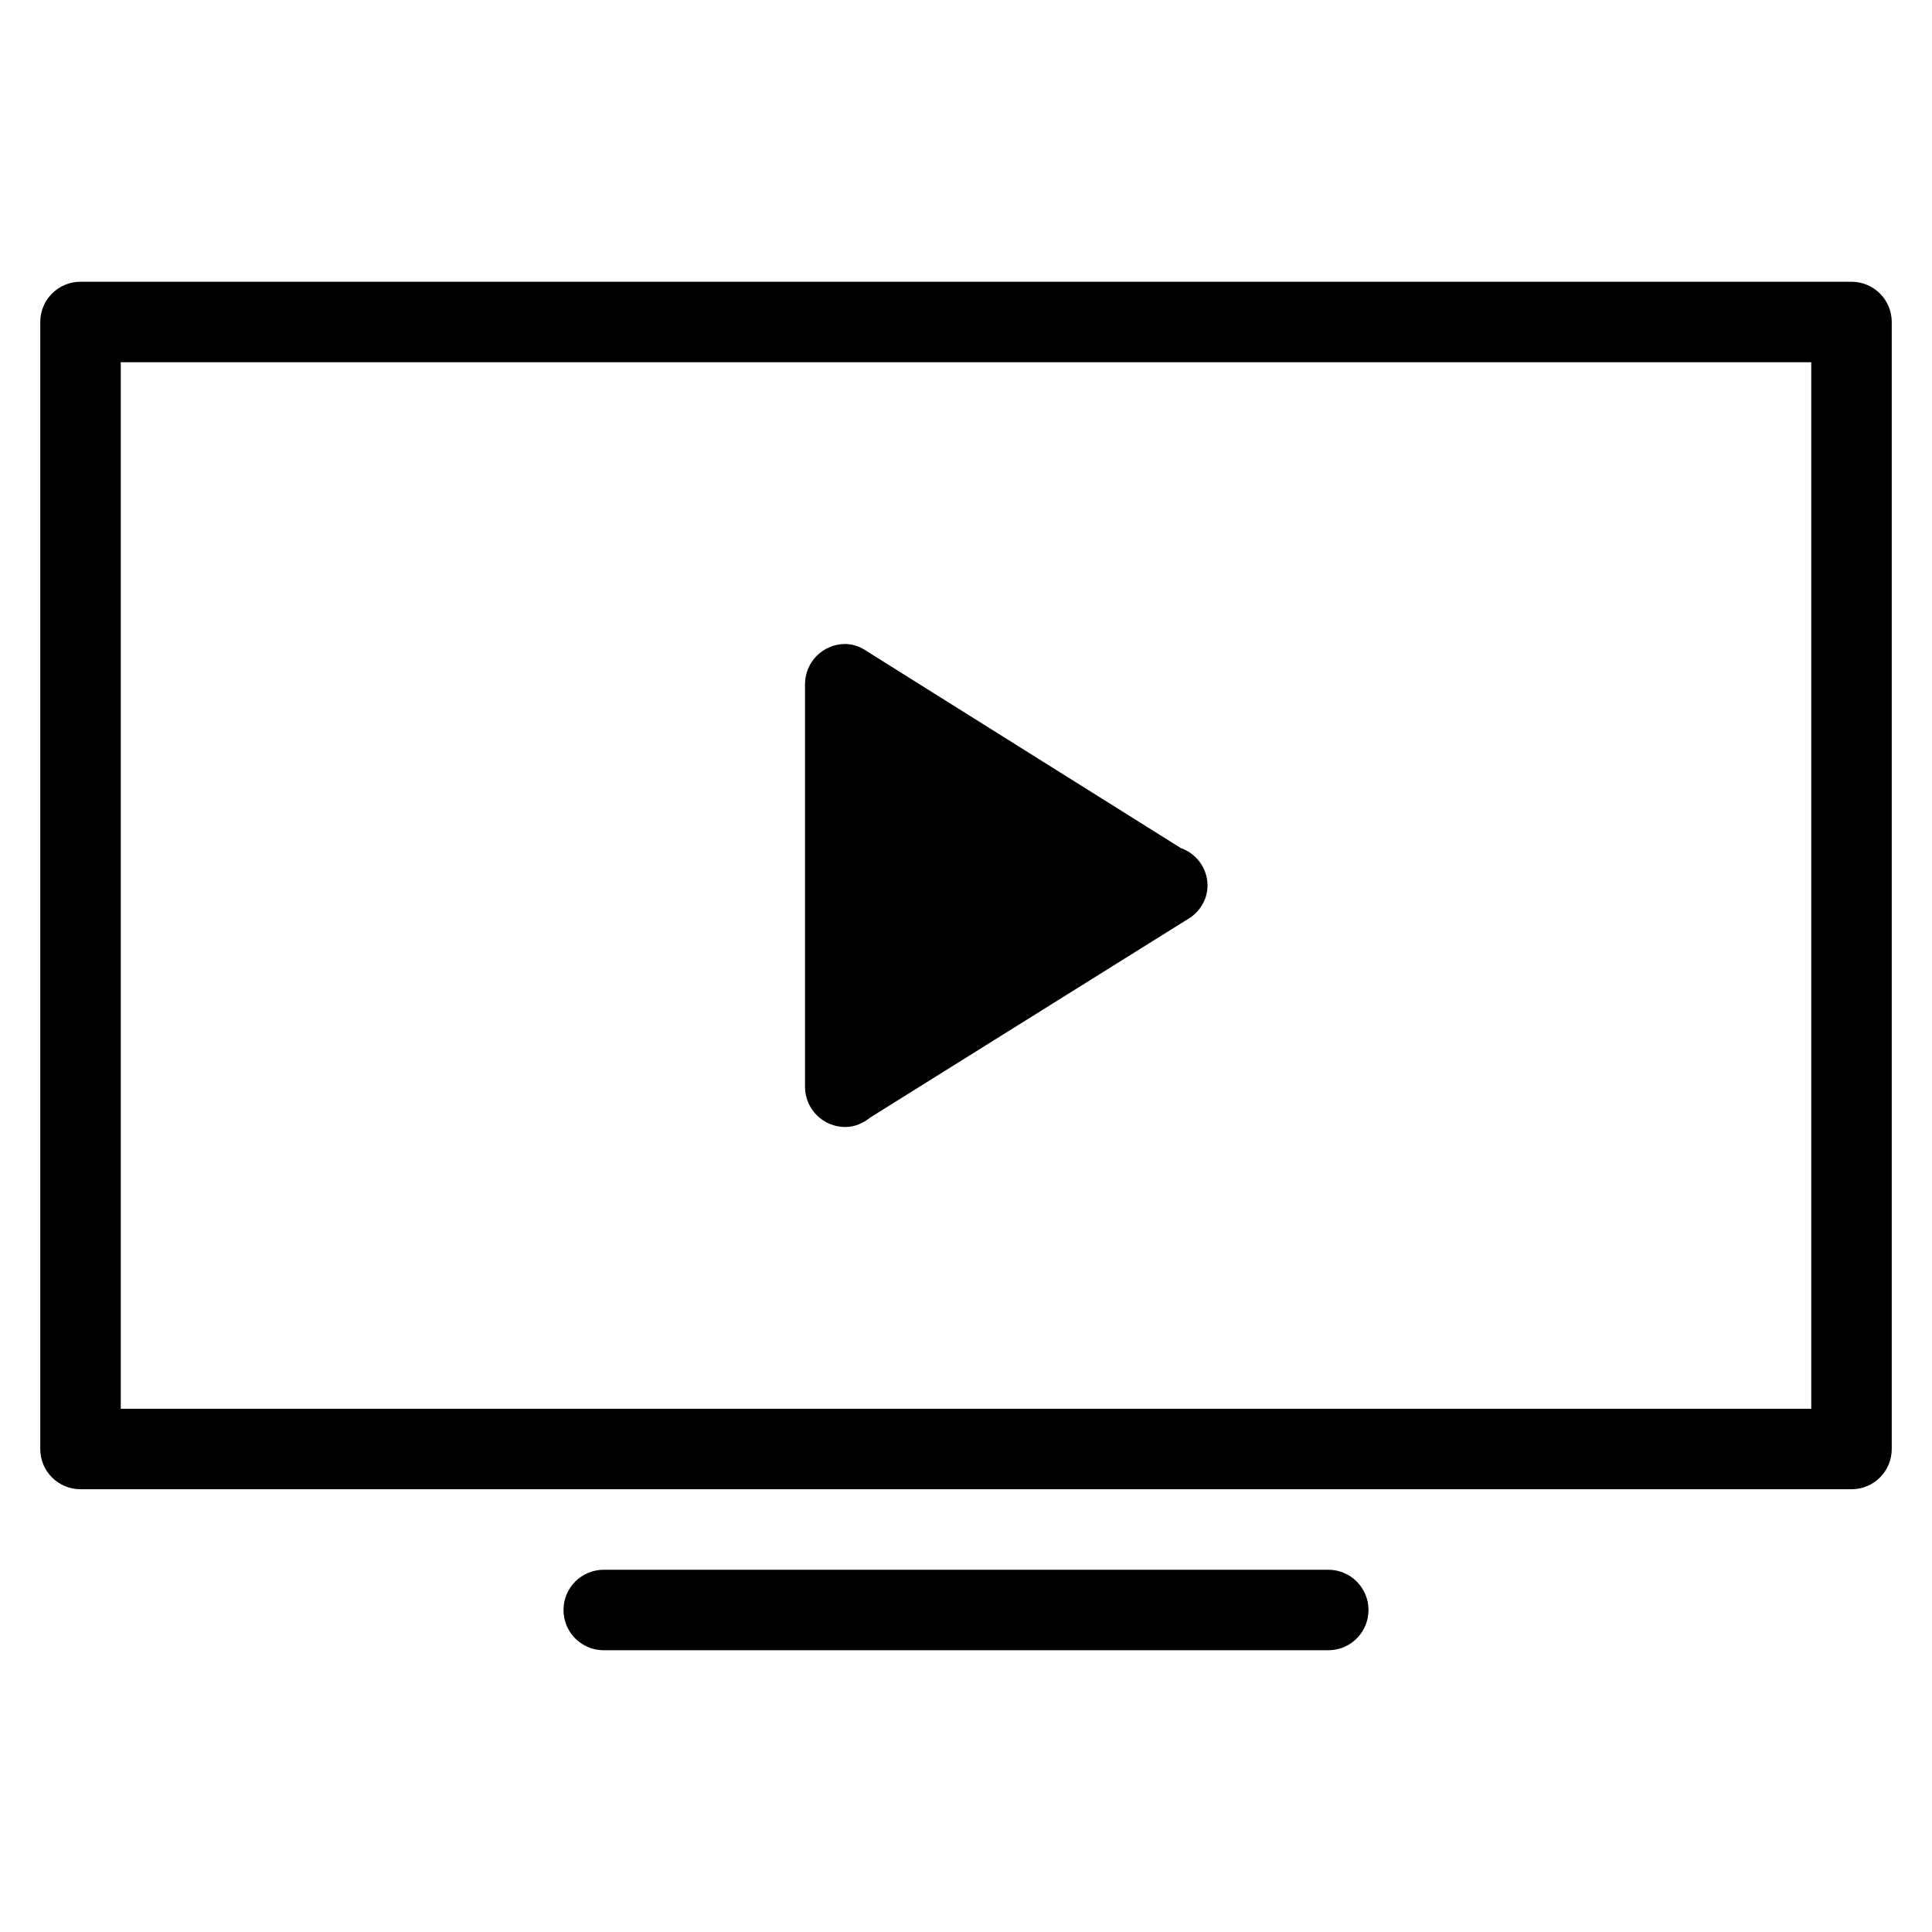 <svg xmlns="http://www.w3.org/2000/svg" xmlns:xlink="http://www.w3.org/1999/xlink" version="1.1" x="0px" y="0px" viewBox="0 0 48 48" enable-background="new 0 0 48 48" xml:space="preserve"><path fill-rule="evenodd" clip-rule="evenodd" d="M46,37H2c-0.553,0-1-0.447-1-1V8c0-0.552,0.447-1,1-1h44c0.553,0,1,0.448,1,1v28 C47,36.553,46.553,37,46,37z M45,9H3v26h42V9z M21,16c0.214,0,0.4,0.082,0.563,0.196l7.771,4.872C29.72,21.205,30,21.566,30,22  c0,0.325-0.165,0.601-0.405,0.783l-7.974,4.981C21.449,27.904,21.238,28,21,28c-0.553,0-1-0.447-1-1V17C20,16.448,20.447,16,21,16z   M15,39h18c0.553,0,1,0.447,1,1s-0.447,1-1,1H15c-0.553,0-1-0.447-1-1S14.447,39,15,39z"></path></svg>